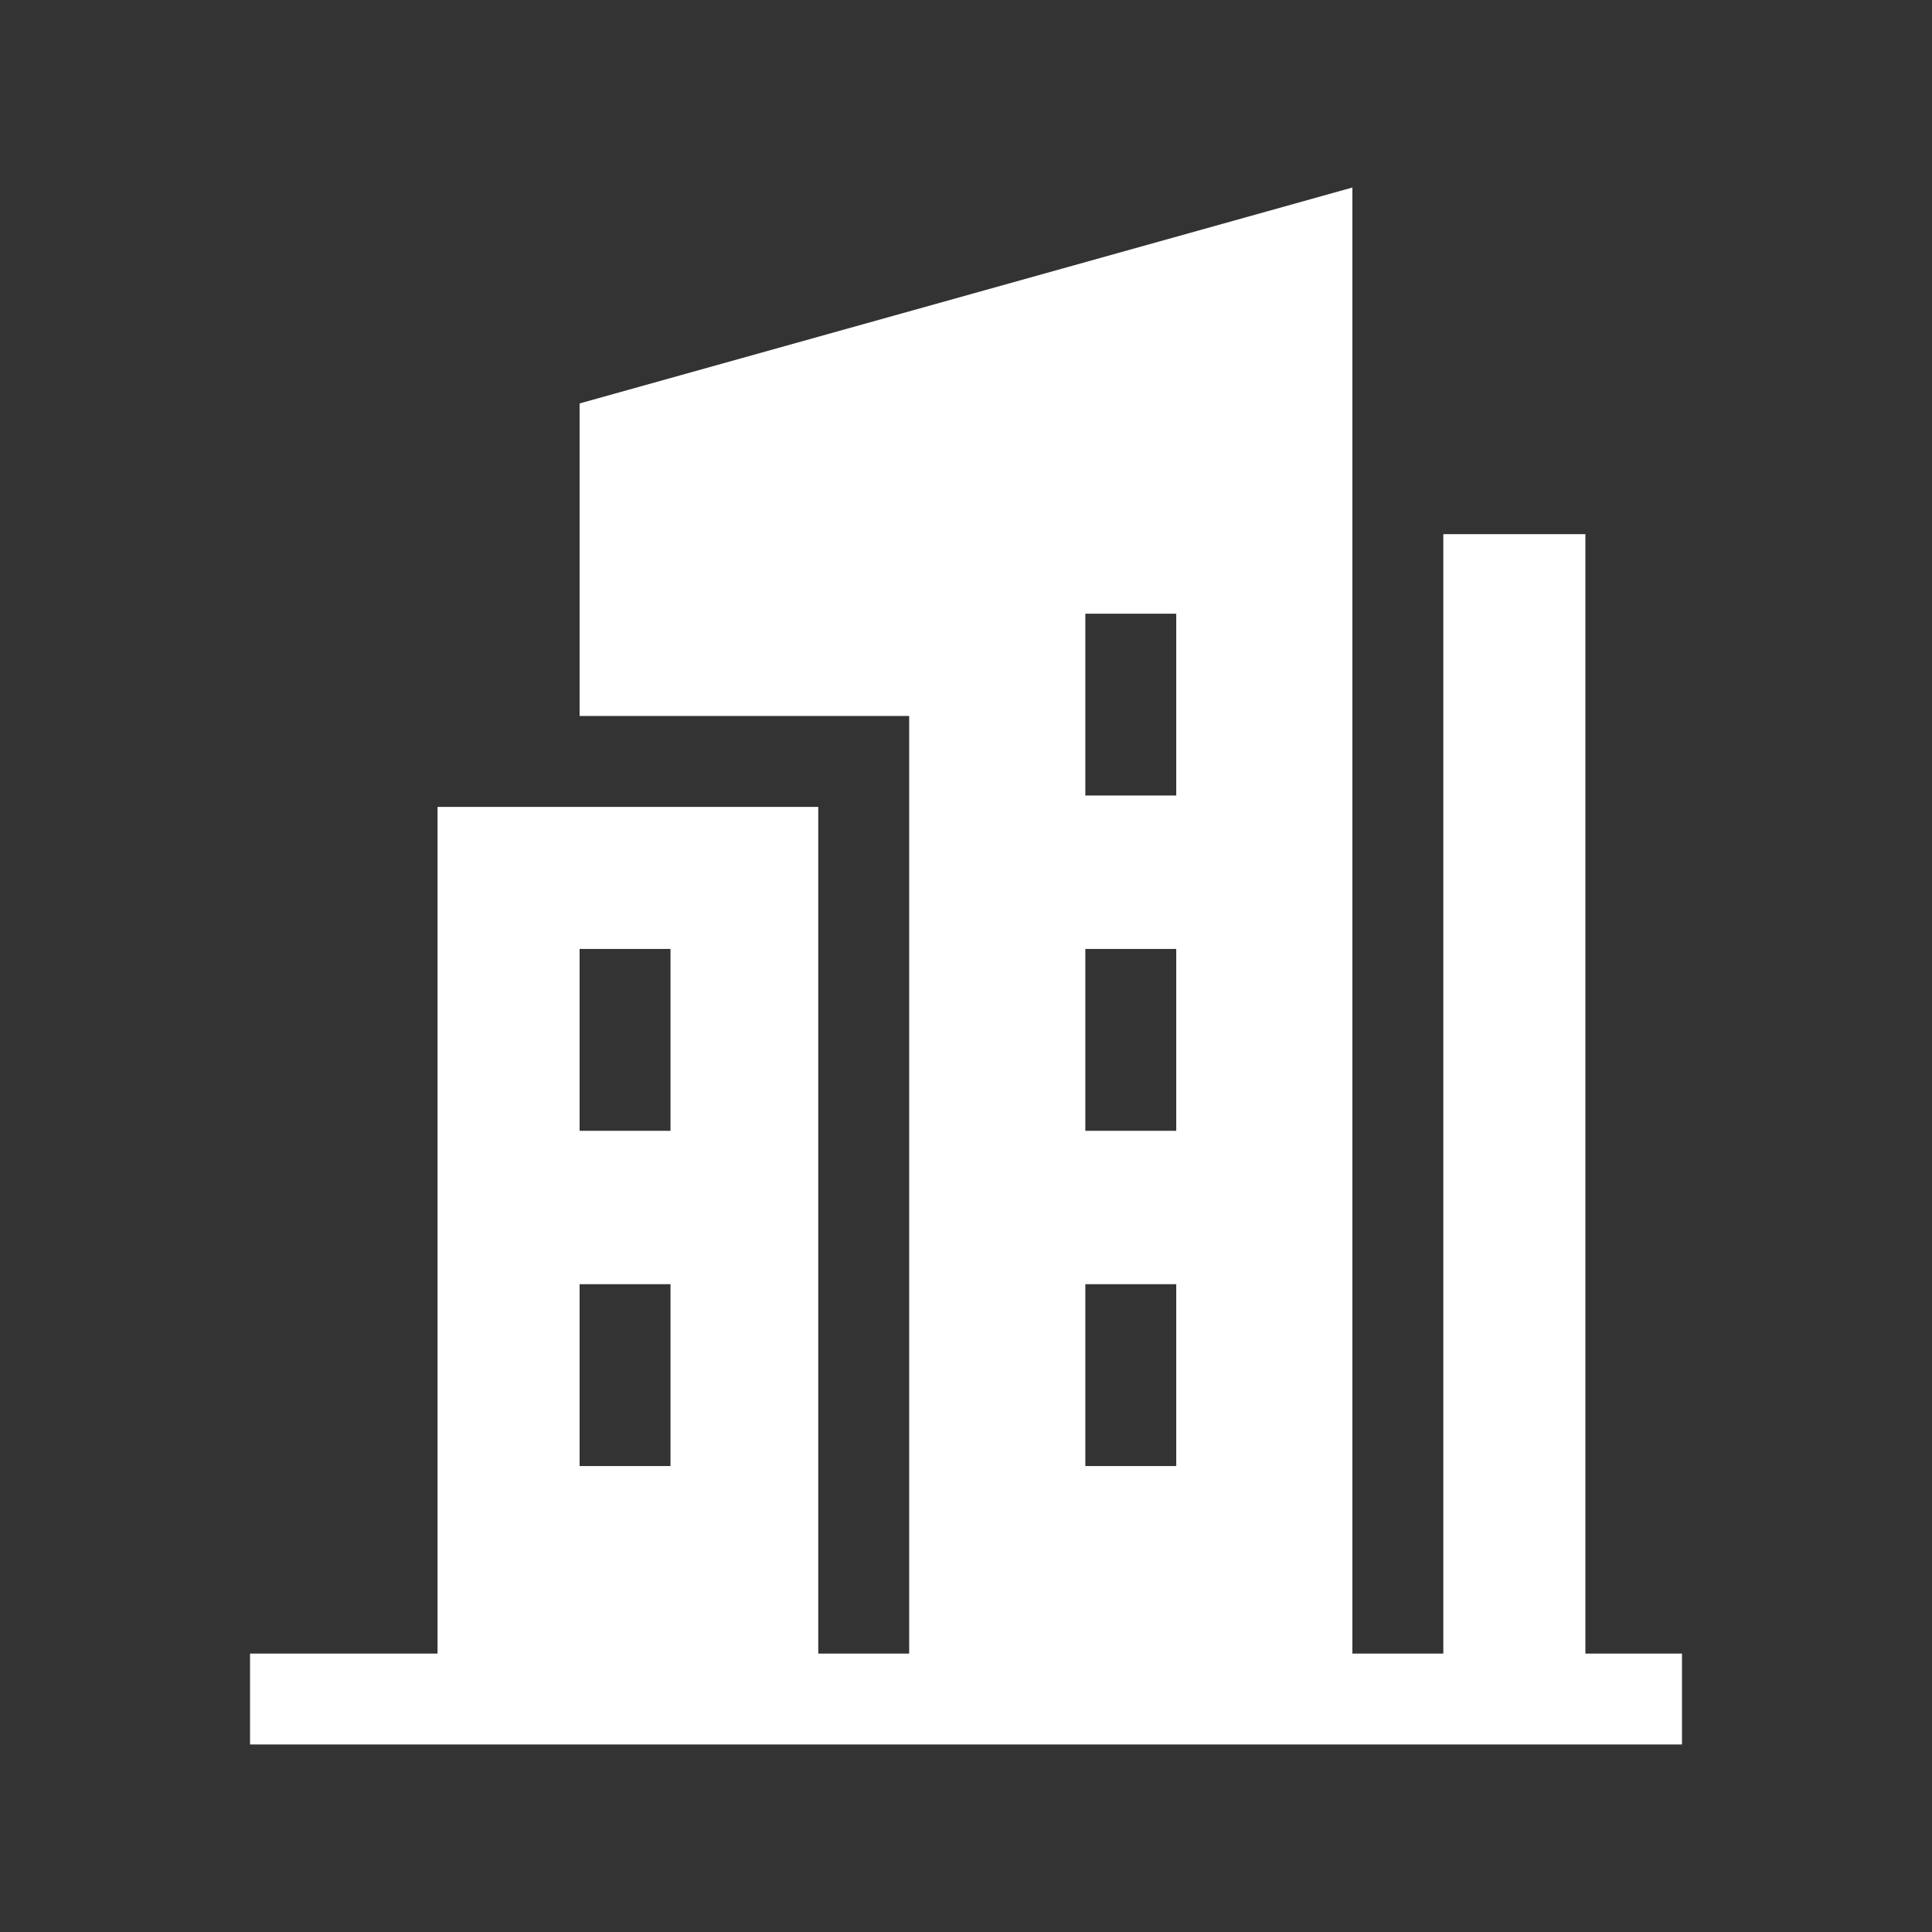 <?xml version="1.0" encoding="utf-8"?>
<!-- Generator: Adobe Illustrator 27.0.1, SVG Export Plug-In . SVG Version: 6.00 Build 0)  -->
<svg version="1.1" id="Layer_1" xmlns="http://www.w3.org/2000/svg" xmlns:xlink="http://www.w3.org/1999/xlink" x="0px" y="0px"
	 viewBox="0 0 34 34" style="enable-background:new 0 0 34 34;" xml:space="preserve">
<rect x="0" y="0" width="34" height="34" fill="#333333" stroke="none"/>
<style type="text/css">
	.st0{fill:#FFFFFF;}
</style>
<g>
	<path class="st0" d="M27.9,29.1V9.4h-2.5v19.7h-1.6V3.3L10.2,7.1v5.5H16v16.5h-1.6V14.2H7.7v14.9H4.4v1.6h25.2v-1.6L27.9,29.1z
		 M19.1,19.9v-3.2h1.6v3.2H19.1z M20.7,22.6v3.2h-1.6v-3.2H20.7z M19.1,14v-3.2h1.6V14H19.1z M10.2,16.7h1.6v3.2h-1.6V16.7z
		 M10.2,22.6h1.6v3.2h-1.6V22.6z"/>
</g>
</svg>
